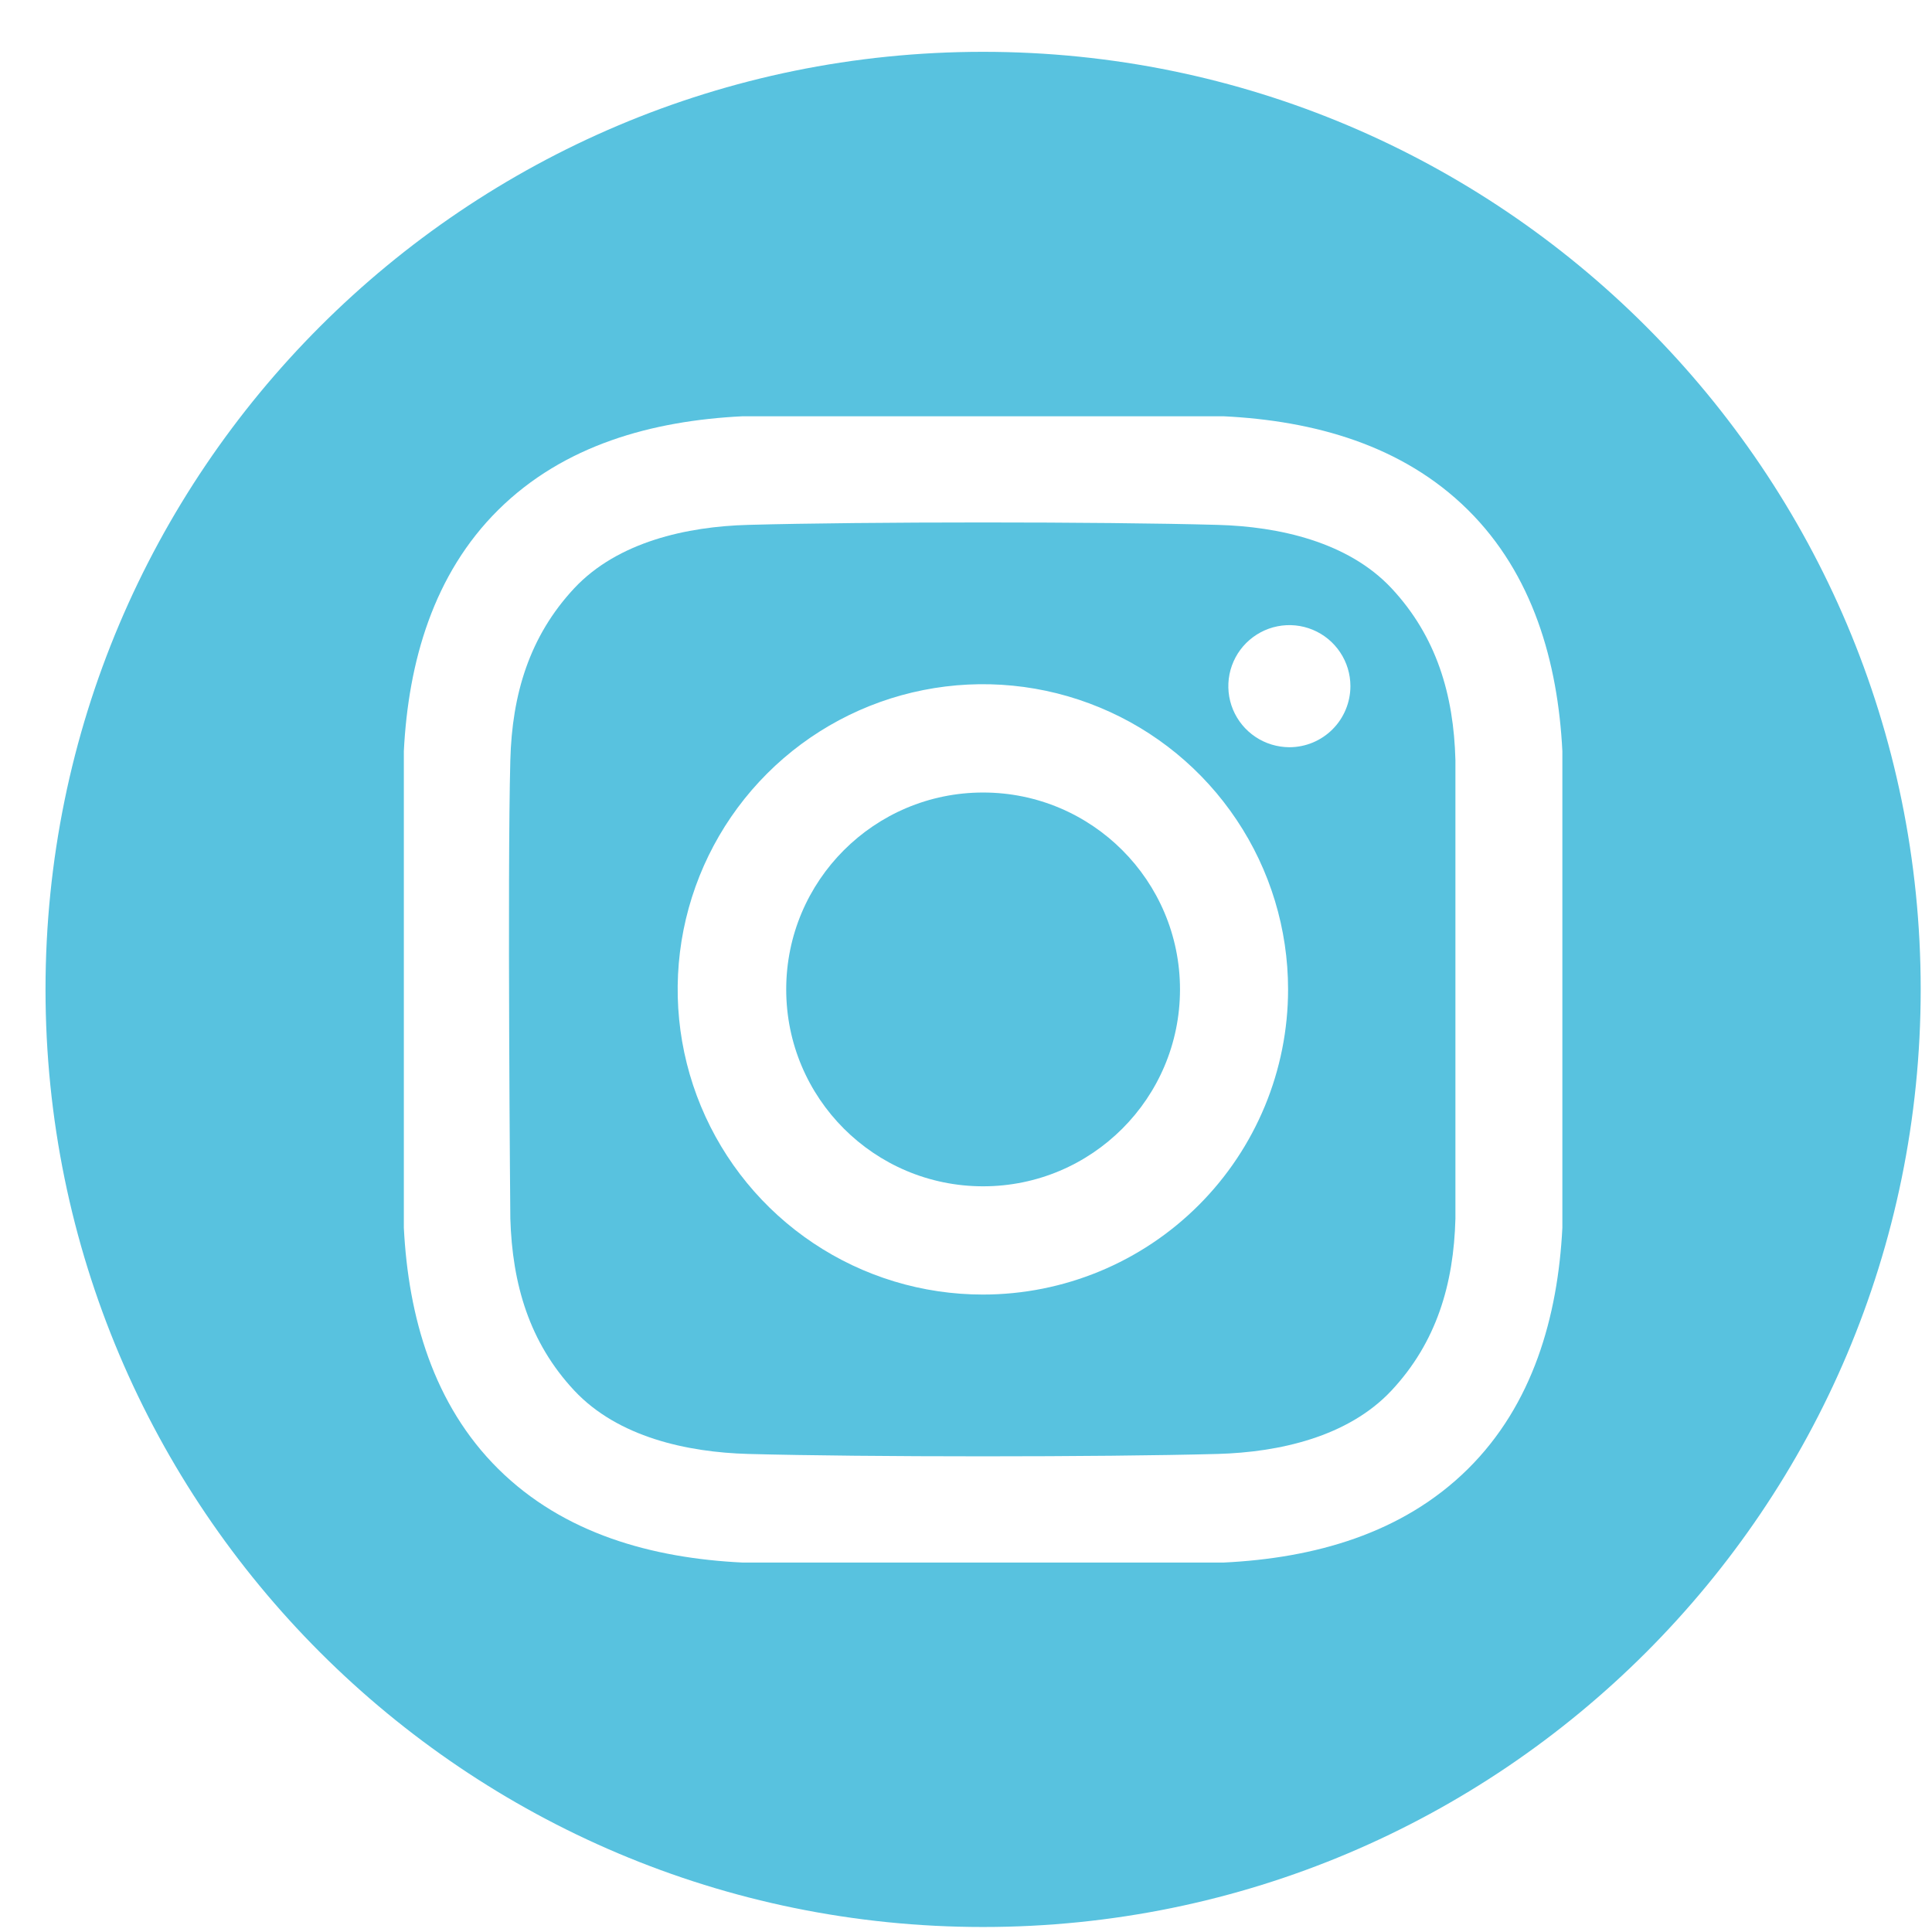 <svg width="34" height="34" viewBox="0 0 34 34" fill="none" xmlns="http://www.w3.org/2000/svg">
<g clip-path="url(#clip0_2219_7117)">
<path d="M17.301 20.877C19.215 20.877 20.766 19.326 20.766 17.412C20.766 15.499 19.215 13.947 17.301 13.947C15.387 13.947 13.836 15.499 13.836 17.412C13.836 19.326 15.387 20.877 17.301 20.877Z" fill="#58C2DF"/>
<path d="M17.301 0.912C8.188 0.912 0.801 8.299 0.801 17.412C0.801 26.525 8.188 33.912 17.301 33.912C26.413 33.912 33.801 26.525 33.801 17.412C33.801 8.299 26.413 0.912 17.301 0.912ZM27.495 21.606C27.416 23.174 26.975 24.721 25.832 25.852C24.677 26.994 23.123 27.42 21.54 27.498H13.062C11.478 27.42 9.924 26.994 8.77 25.852C7.627 24.721 7.186 23.174 7.107 21.606V13.219C7.186 11.65 7.627 10.103 8.77 8.972C9.924 7.83 11.478 7.405 13.062 7.326H21.539C23.123 7.405 24.677 7.83 25.832 8.972C26.975 10.103 27.416 11.65 27.495 13.219L27.495 21.606Z" fill="#58C2DF"/>
<path d="M21.428 9.237C19.364 9.18 15.231 9.18 13.166 9.237C12.091 9.266 10.873 9.534 10.107 10.351C9.312 11.202 9.011 12.229 8.981 13.377C8.927 15.394 8.981 21.446 8.981 21.446C9.016 22.595 9.312 23.622 10.107 24.472C10.873 25.29 12.091 25.557 13.166 25.587C15.231 25.643 19.364 25.643 21.428 25.587C22.503 25.557 23.721 25.29 24.487 24.472C25.282 23.622 25.583 22.595 25.613 21.446V13.377C25.583 12.229 25.282 11.202 24.487 10.351C23.721 9.534 22.503 9.266 21.428 9.237ZM17.297 22.782C16.235 22.782 15.196 22.468 14.313 21.877C13.43 21.287 12.742 20.448 12.335 19.467C11.928 18.486 11.822 17.406 12.029 16.364C12.237 15.322 12.748 14.365 13.499 13.614C14.25 12.863 15.207 12.351 16.249 12.144C17.291 11.937 18.371 12.043 19.352 12.45C20.334 12.856 21.172 13.545 21.762 14.428C22.353 15.311 22.668 16.349 22.668 17.412C22.668 18.836 22.102 20.202 21.095 21.209C20.087 22.217 18.721 22.782 17.297 22.782ZM22.691 13.15C22.478 13.149 22.27 13.086 22.094 12.968C21.917 12.85 21.78 12.683 21.698 12.486C21.617 12.29 21.596 12.074 21.637 11.866C21.679 11.657 21.781 11.466 21.931 11.316C22.082 11.166 22.273 11.063 22.481 11.022C22.69 10.98 22.906 11.002 23.102 11.083C23.298 11.164 23.466 11.302 23.584 11.479C23.702 11.655 23.765 11.863 23.765 12.075C23.765 12.216 23.737 12.356 23.683 12.486C23.629 12.617 23.55 12.735 23.45 12.835C23.35 12.935 23.232 13.014 23.102 13.068C22.971 13.122 22.832 13.15 22.691 13.15Z" fill="#58C2DF"/>
</g>
<defs>
<clipPath id="clip0_2219_7117">
<rect width="33" height="33" fill="white" transform="translate(0.801 0.912)"/>
</clipPath>
</defs>
</svg>
